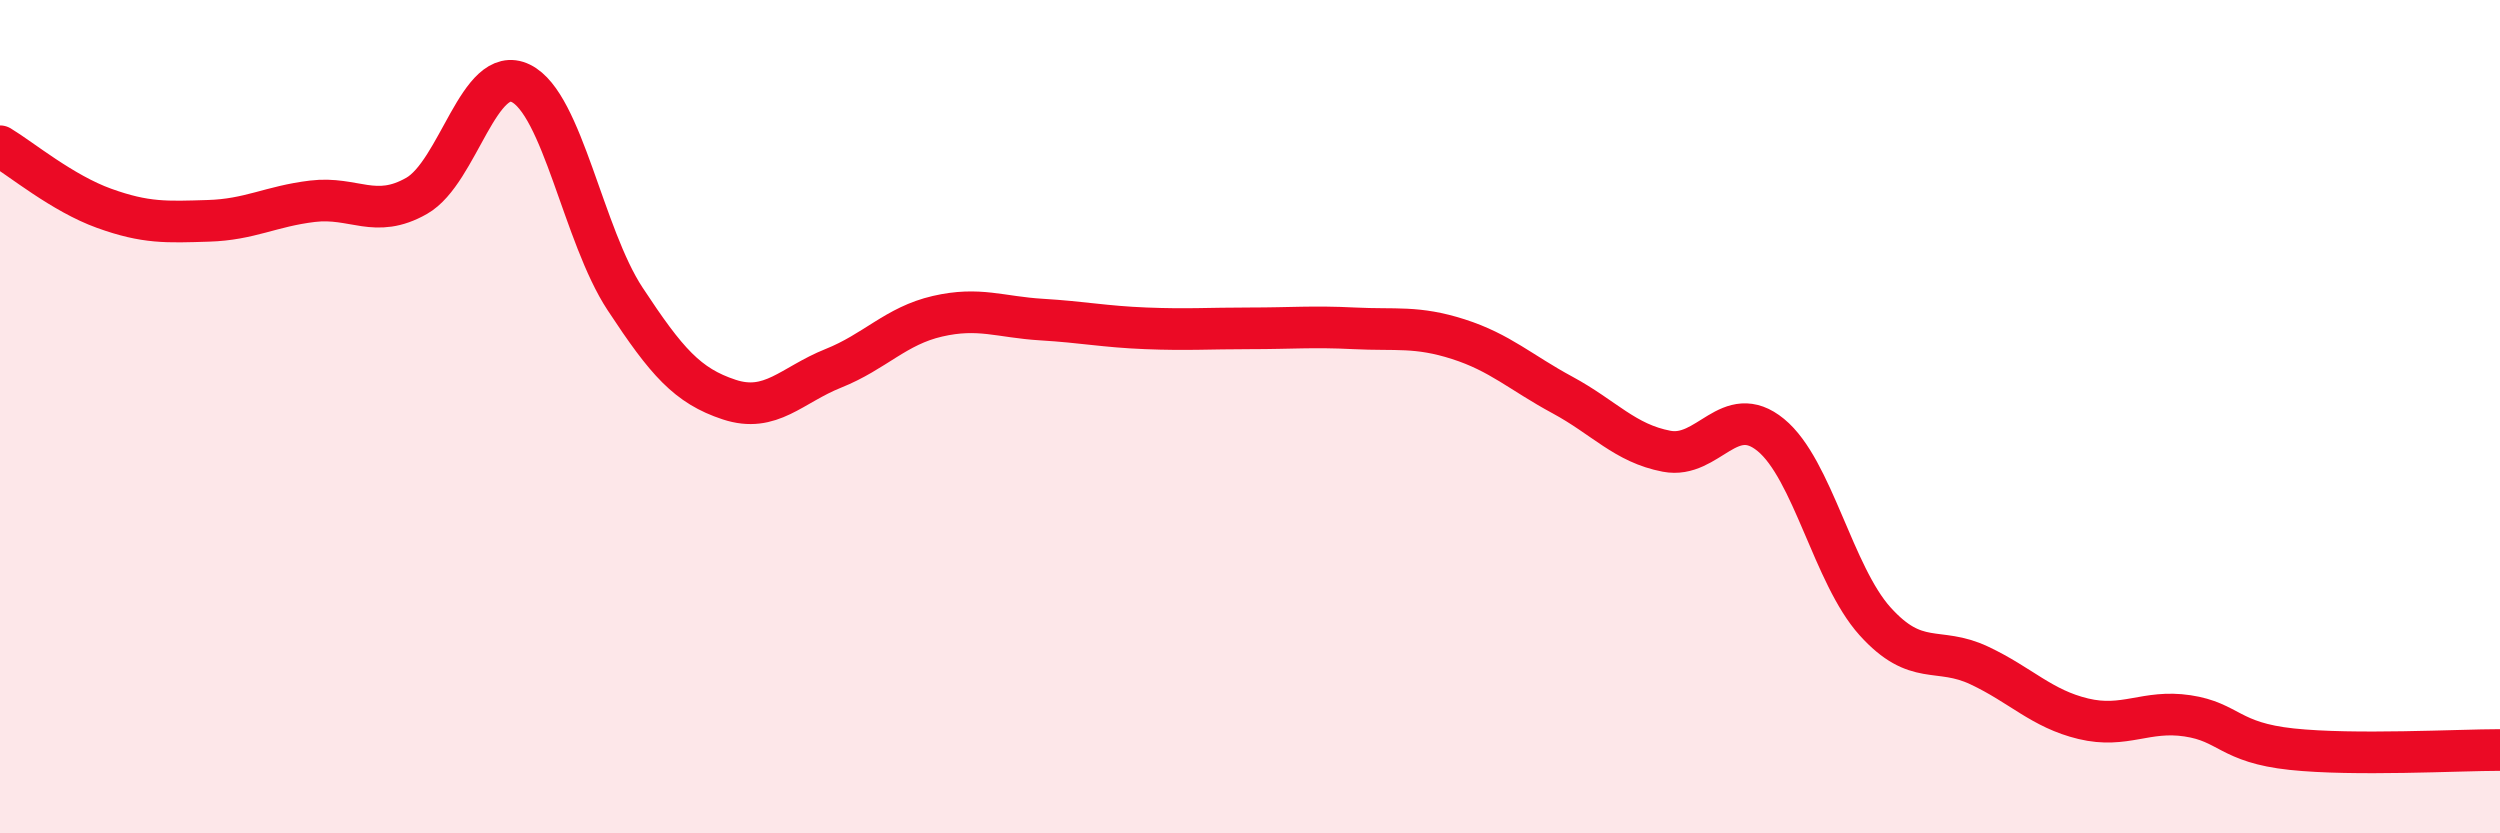 
    <svg width="60" height="20" viewBox="0 0 60 20" xmlns="http://www.w3.org/2000/svg">
      <path
        d="M 0,3.51 C 0.5,3.81 1.5,4.64 2.5,5 C 3.5,5.36 4,5.33 5,5.3 C 6,5.27 6.5,4.95 7.5,4.83 C 8.5,4.71 9,5.27 10,4.7 C 11,4.13 11.5,1.51 12.5,2 C 13.5,2.49 14,5.65 15,7.17 C 16,8.69 16.5,9.26 17.5,9.59 C 18.5,9.92 19,9.24 20,8.84 C 21,8.44 21.5,7.82 22.5,7.59 C 23.5,7.36 24,7.61 25,7.67 C 26,7.73 26.5,7.84 27.5,7.88 C 28.5,7.92 29,7.88 30,7.88 C 31,7.88 31.5,7.83 32.5,7.88 C 33.5,7.93 34,7.82 35,8.14 C 36,8.46 36.5,8.94 37.5,9.48 C 38.5,10.02 39,10.64 40,10.83 C 41,11.02 41.5,9.62 42.5,10.44 C 43.5,11.26 44,13.8 45,14.91 C 46,16.02 46.5,15.5 47.5,15.97 C 48.5,16.44 49,17.01 50,17.25 C 51,17.49 51.5,17.03 52.5,17.18 C 53.5,17.33 53.5,17.82 55,17.98 C 56.5,18.14 59,18 60,18L60 20L0 20Z"
        fill="#EB0A25"
        opacity="0.1"
        stroke-linecap="round"
        stroke-linejoin="round"
      />
      <path
        d="M 0,3.51 C 0.5,3.81 1.5,4.64 2.5,5 C 3.5,5.36 4,5.33 5,5.3 C 6,5.27 6.5,4.95 7.5,4.83 C 8.5,4.71 9,5.27 10,4.7 C 11,4.13 11.5,1.51 12.5,2 C 13.5,2.49 14,5.65 15,7.17 C 16,8.69 16.5,9.26 17.5,9.59 C 18.5,9.92 19,9.24 20,8.84 C 21,8.44 21.5,7.82 22.5,7.59 C 23.5,7.36 24,7.61 25,7.67 C 26,7.73 26.5,7.84 27.5,7.88 C 28.5,7.92 29,7.88 30,7.88 C 31,7.88 31.5,7.83 32.5,7.88 C 33.5,7.93 34,7.82 35,8.14 C 36,8.46 36.5,8.94 37.5,9.48 C 38.5,10.02 39,10.64 40,10.83 C 41,11.02 41.5,9.62 42.5,10.44 C 43.5,11.26 44,13.8 45,14.91 C 46,16.02 46.5,15.5 47.5,15.97 C 48.5,16.44 49,17.01 50,17.25 C 51,17.49 51.5,17.03 52.5,17.18 C 53.5,17.33 53.5,17.82 55,17.98 C 56.5,18.14 59,18 60,18"
        stroke="#EB0A25"
        stroke-width="1"
        fill="none"
        stroke-linecap="round"
        stroke-linejoin="round"
      />
    </svg>
  